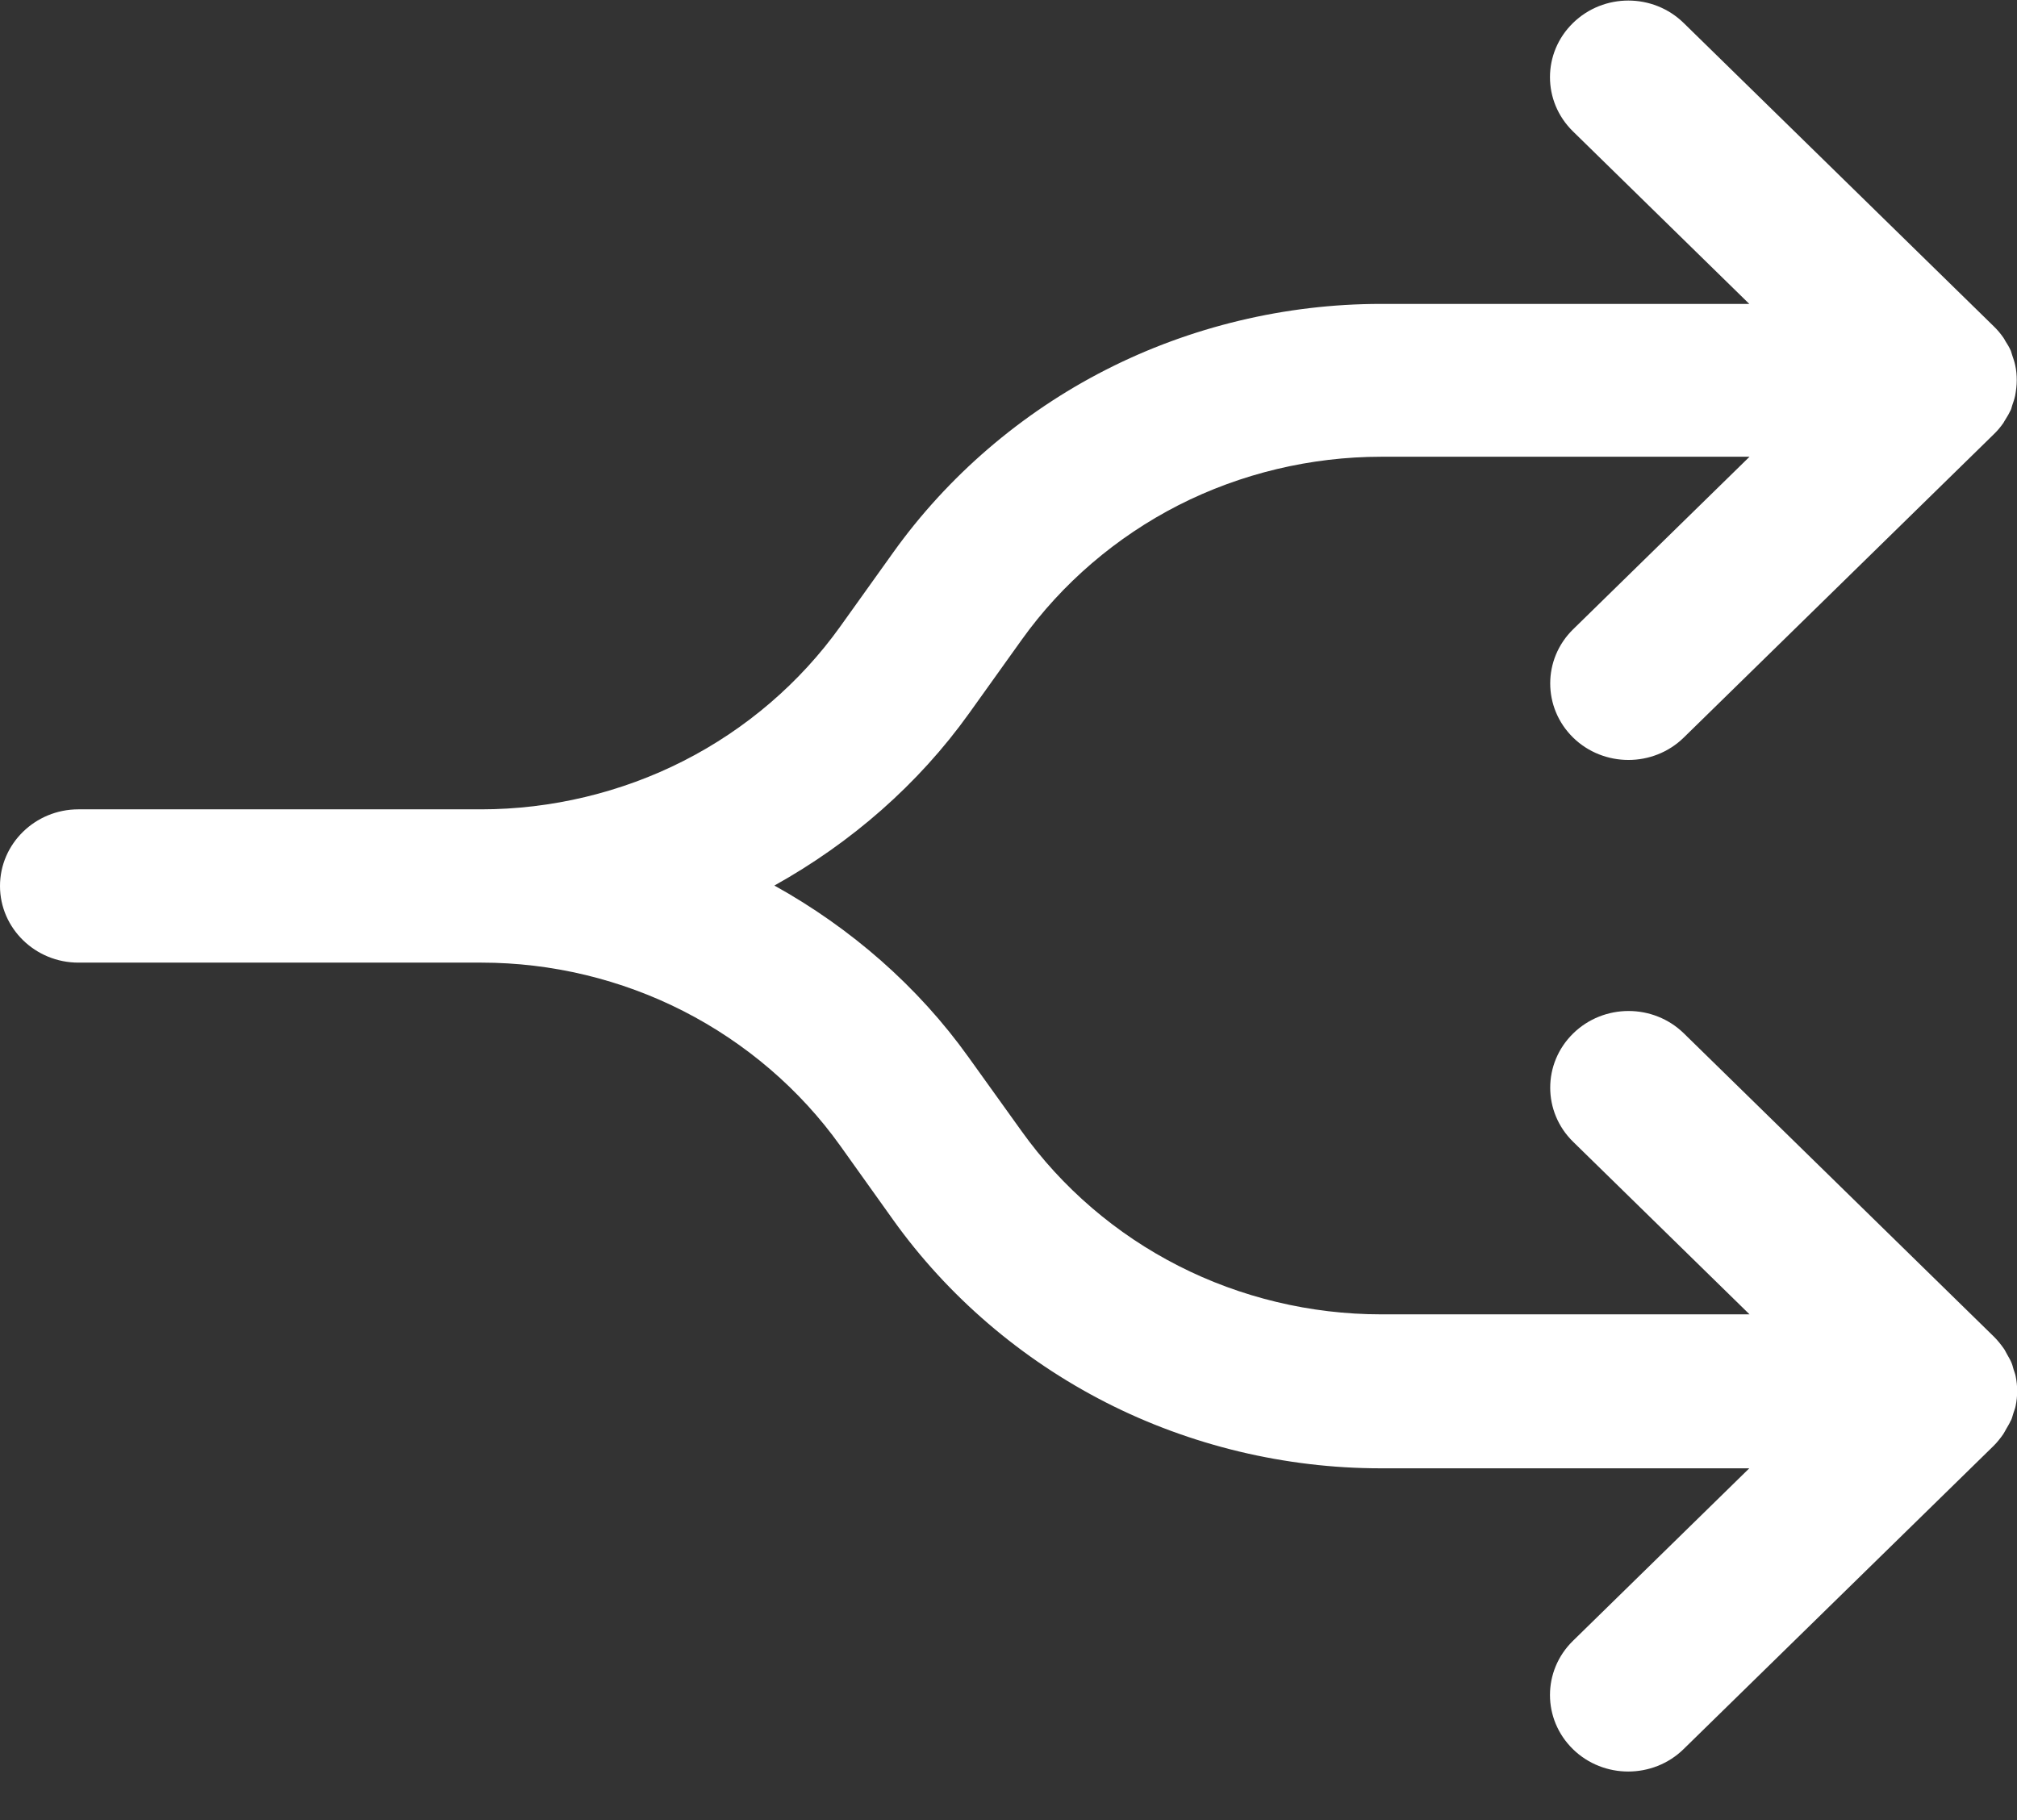 <?xml version="1.0" encoding="UTF-8"?>
<svg width="41px" height="37px" viewBox="0 0 41 37" version="1.1" xmlns="http://www.w3.org/2000/svg" xmlns:xlink="http://www.w3.org/1999/xlink">
    <rect x="0" y="0" width="41" height="37" fill="#333333" stroke="none"/>
    <title>split-by-demo-icon</title>
    <g id="Page-1" stroke="none" stroke-width="1" fill="none" fill-rule="evenodd">
        <g id="split-by-demo-icon" transform="translate(0, 0.011)" fill="#FFFFFF" fill-rule="nonzero">
            <path d="M40.879,28.861 C40.903,28.811 40.912,28.757 40.93,28.707 C40.944,28.661 40.963,28.621 40.972,28.571 C41.014,28.371 41.014,28.162 40.972,27.962 C40.963,27.916 40.944,27.871 40.93,27.826 C40.916,27.776 40.903,27.721 40.879,27.671 C40.856,27.617 40.824,27.571 40.796,27.517 C40.773,27.48 40.758,27.439 40.731,27.403 C40.67,27.317 40.605,27.235 40.531,27.162 L34.23,20.998 C33.608,20.389 32.6,20.389 31.978,20.998 C31.356,21.607 31.356,22.593 31.978,23.201 L35.563,26.708 L28.069,26.708 C26.643,26.708 25.218,26.367 23.955,25.722 C22.687,25.077 21.587,24.132 20.769,22.988 L19.687,21.48 C18.661,20.044 17.296,18.854 15.741,17.991 C17.301,17.123 18.666,15.933 19.697,14.493 L20.769,12.994 C21.587,11.849 22.692,10.904 23.955,10.259 C25.222,9.614 26.648,9.274 28.073,9.274 L35.563,9.274 L31.978,12.781 C31.356,13.389 31.356,14.375 31.978,14.984 C32.289,15.288 32.698,15.438 33.102,15.438 C33.506,15.438 33.914,15.288 34.225,14.984 L40.526,8.819 C40.601,8.747 40.666,8.67 40.726,8.583 C40.74,8.56 40.749,8.538 40.763,8.52 C40.805,8.456 40.842,8.388 40.875,8.32 C40.889,8.288 40.893,8.256 40.903,8.229 C40.926,8.165 40.949,8.097 40.963,8.029 C40.981,7.929 40.995,7.825 40.995,7.72 C40.995,7.616 40.986,7.511 40.963,7.411 C40.949,7.343 40.926,7.279 40.903,7.211 C40.893,7.18 40.884,7.148 40.875,7.12 C40.842,7.048 40.805,6.984 40.763,6.921 C40.749,6.898 40.74,6.875 40.726,6.857 C40.666,6.771 40.601,6.693 40.526,6.621 L34.225,0.457 C33.603,-0.152 32.596,-0.152 31.974,0.457 C31.351,1.065 31.351,2.051 31.974,2.66 L35.558,6.167 L28.069,6.167 C26.132,6.167 24.196,6.63 22.478,7.507 C20.76,8.383 19.265,9.669 18.155,11.222 L17.083,12.721 C16.265,13.866 15.165,14.811 13.897,15.456 C12.63,16.101 11.204,16.442 9.779,16.442 L1.593,16.442 C0.715,16.442 0,17.141 0,18 C0,18.859 0.715,19.558 1.593,19.558 L9.788,19.558 C11.213,19.558 12.63,19.899 13.893,20.544 C15.156,21.189 16.261,22.134 17.078,23.278 L18.155,24.787 C19.265,26.34 20.76,27.621 22.478,28.498 C24.196,29.375 26.128,29.838 28.064,29.838 L35.558,29.838 L31.974,33.345 C31.351,33.954 31.351,34.939 31.974,35.548 C32.285,35.852 32.693,36.002 33.097,36.002 C33.501,36.002 33.91,35.852 34.221,35.548 L40.522,29.384 C40.596,29.311 40.661,29.229 40.721,29.143 C40.745,29.107 40.763,29.066 40.786,29.029 C40.814,28.979 40.847,28.929 40.87,28.875 L40.879,28.861 Z" id="Path"></path>
        </g>
    </g>
</svg>